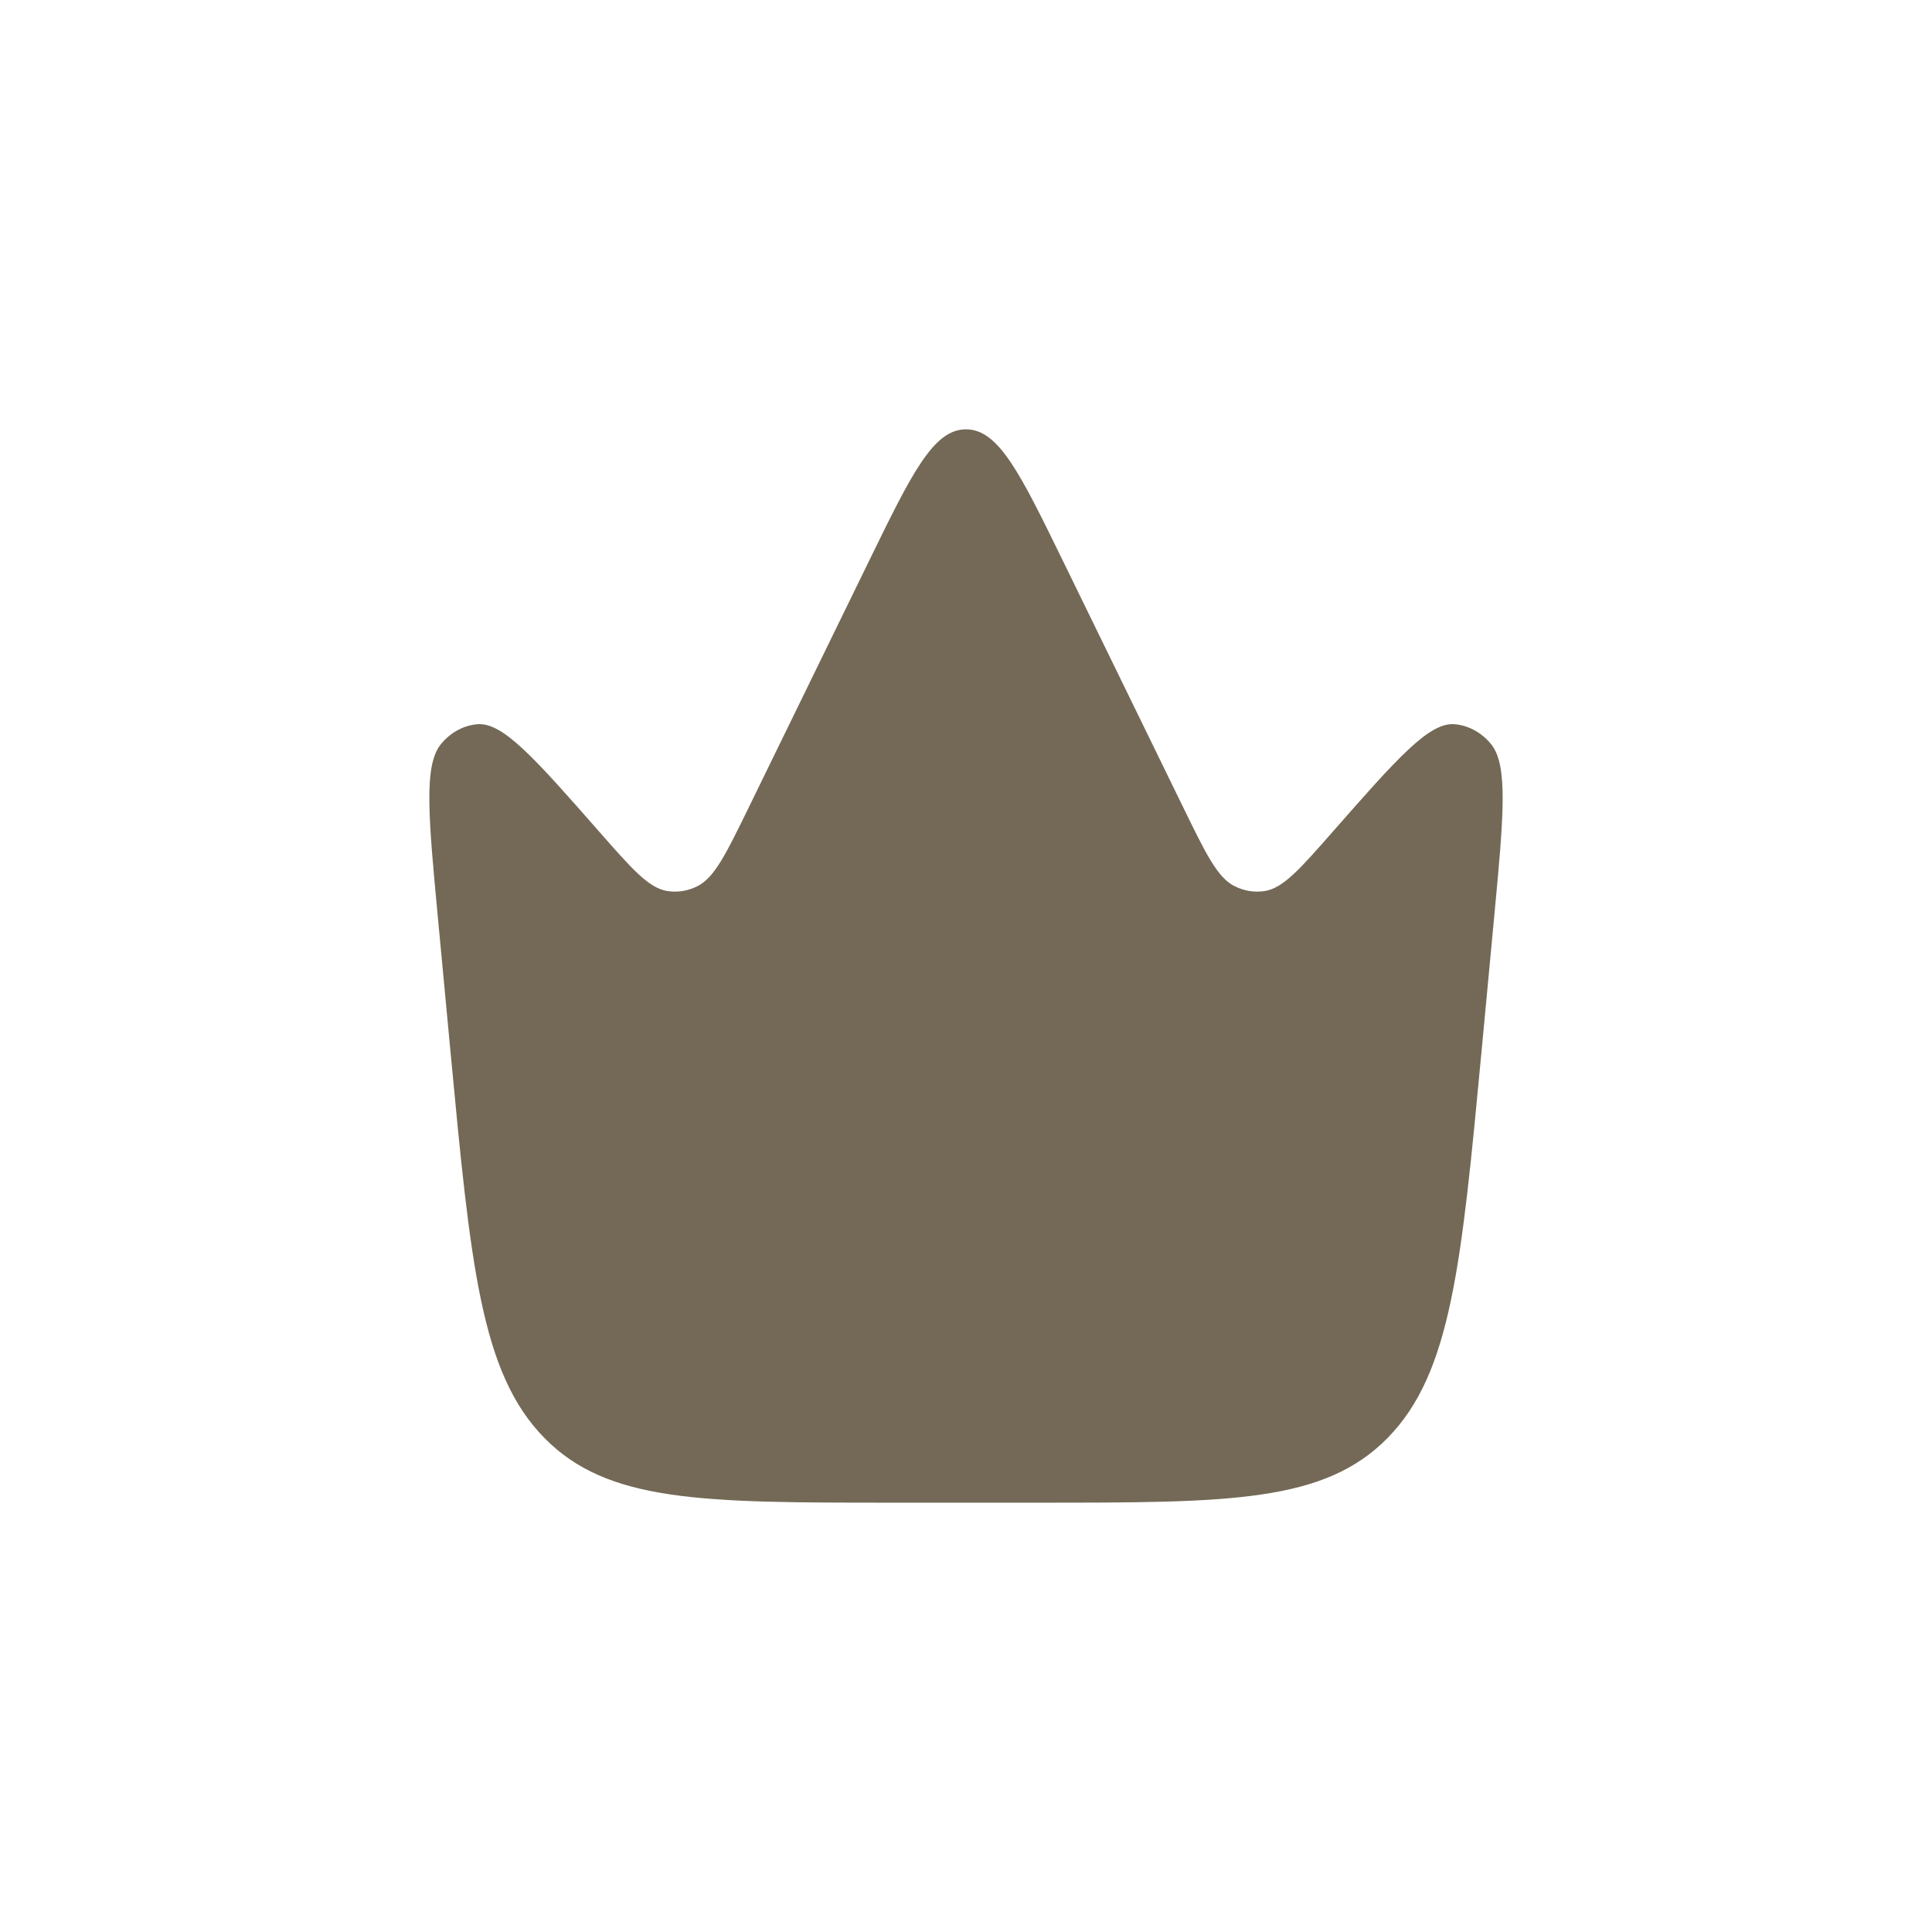 <svg width="36" height="36" viewBox="0 0 36 36" fill="none" xmlns="http://www.w3.org/2000/svg">
<path d="M27.609 19.562L27.838 17.126C28.018 15.214 28.108 14.257 27.781 13.862C27.604 13.648 27.363 13.517 27.106 13.495C26.63 13.453 26.033 14.133 24.838 15.493C24.22 16.197 23.911 16.548 23.567 16.603C23.376 16.633 23.181 16.602 23.005 16.513C22.686 16.353 22.474 15.918 22.05 15.049L19.813 10.465C19.011 8.822 18.61 8 18 8C17.39 8 16.989 8.822 16.187 10.465L13.95 15.049C13.526 15.918 13.313 16.353 12.995 16.513C12.819 16.602 12.624 16.633 12.433 16.603C12.089 16.548 11.78 16.197 11.162 15.493C9.967 14.133 9.37 13.453 8.894 13.495C8.637 13.517 8.396 13.648 8.219 13.862C7.892 14.257 7.982 15.214 8.162 17.126L8.391 19.562C8.769 23.574 8.957 25.581 10.14 26.79C11.323 28 13.095 28 16.64 28H19.36C22.905 28 24.677 28 25.86 26.79C27.043 25.581 27.231 23.574 27.609 19.562Z" fill="#736956"/>
</svg>
